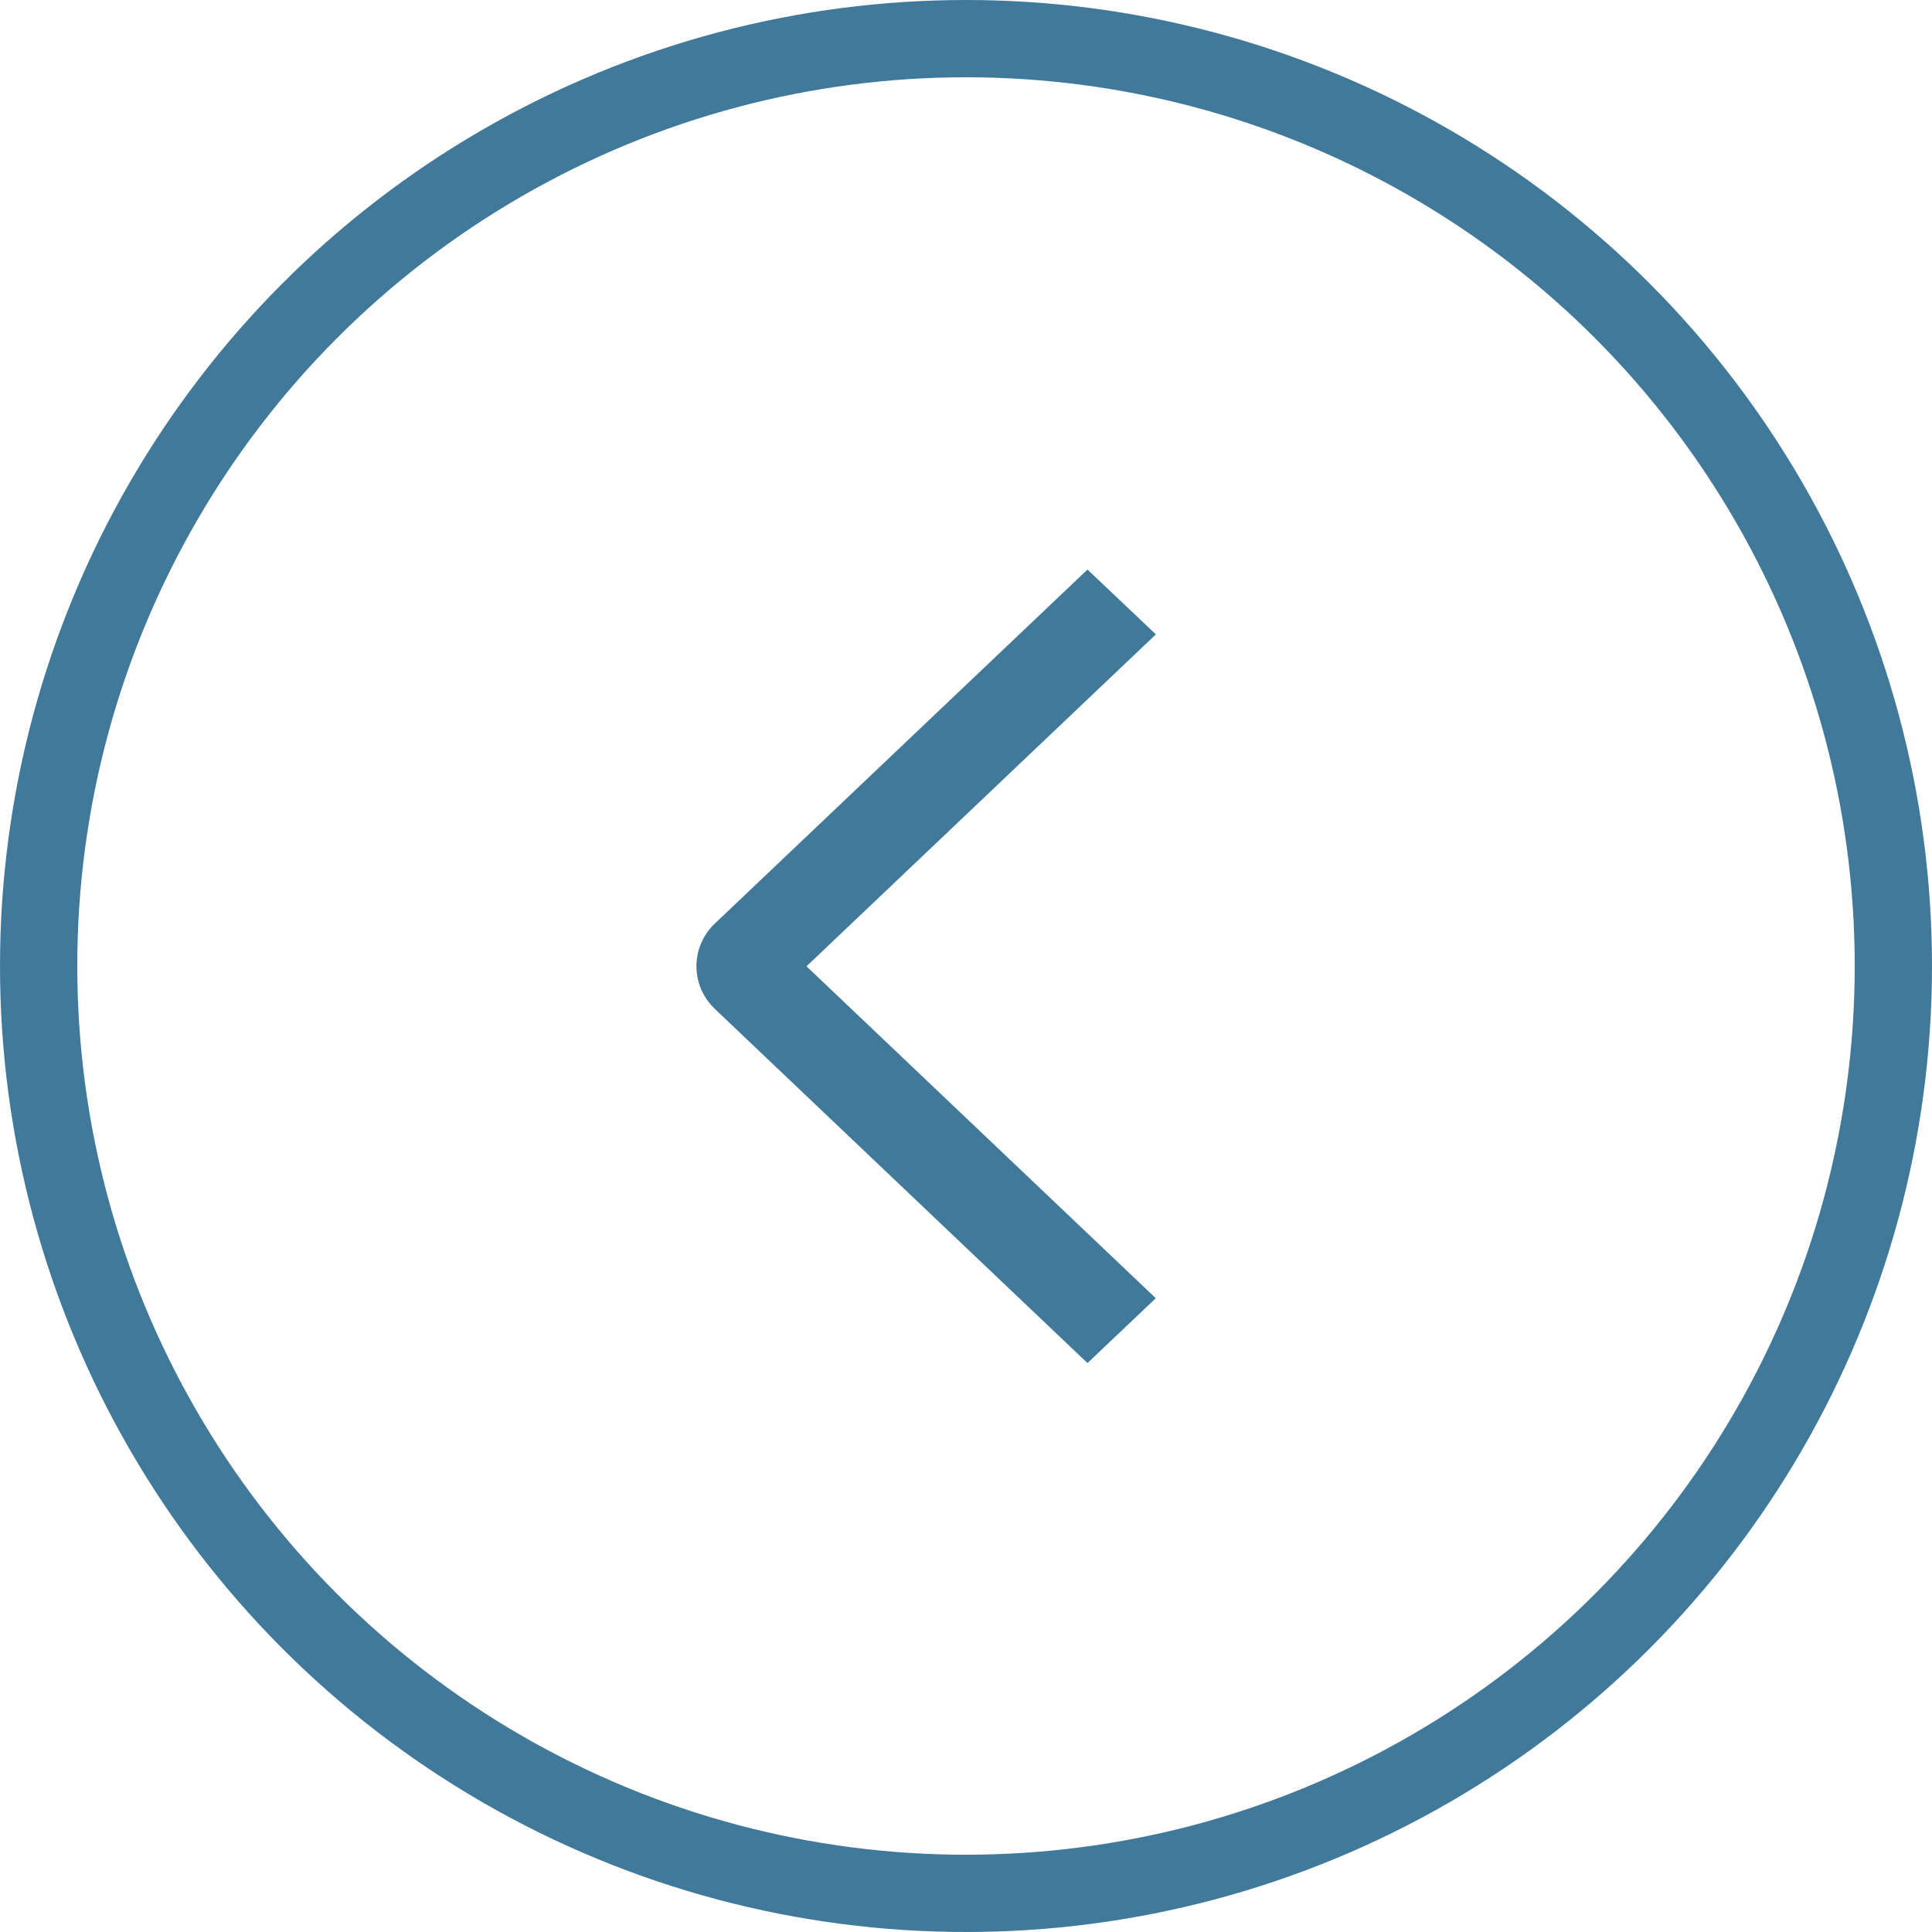 <?xml version="1.0" encoding="UTF-8"?> <svg xmlns="http://www.w3.org/2000/svg" width="25" height="25" viewBox="0 0 25 25" fill="none"><circle cx="12.5" cy="12.5" r="12" stroke="#41799B"></circle><path d="M14.957 8.209L14.072 7.37L9.257 11.944C9.179 12.017 9.117 12.104 9.075 12.2C9.033 12.296 9.012 12.399 9.012 12.503C9.012 12.607 9.033 12.71 9.075 12.806C9.117 12.902 9.179 12.989 9.257 13.062L14.072 17.638L14.956 16.799L10.436 12.504L14.957 8.209Z" fill="#41799B"></path></svg> 